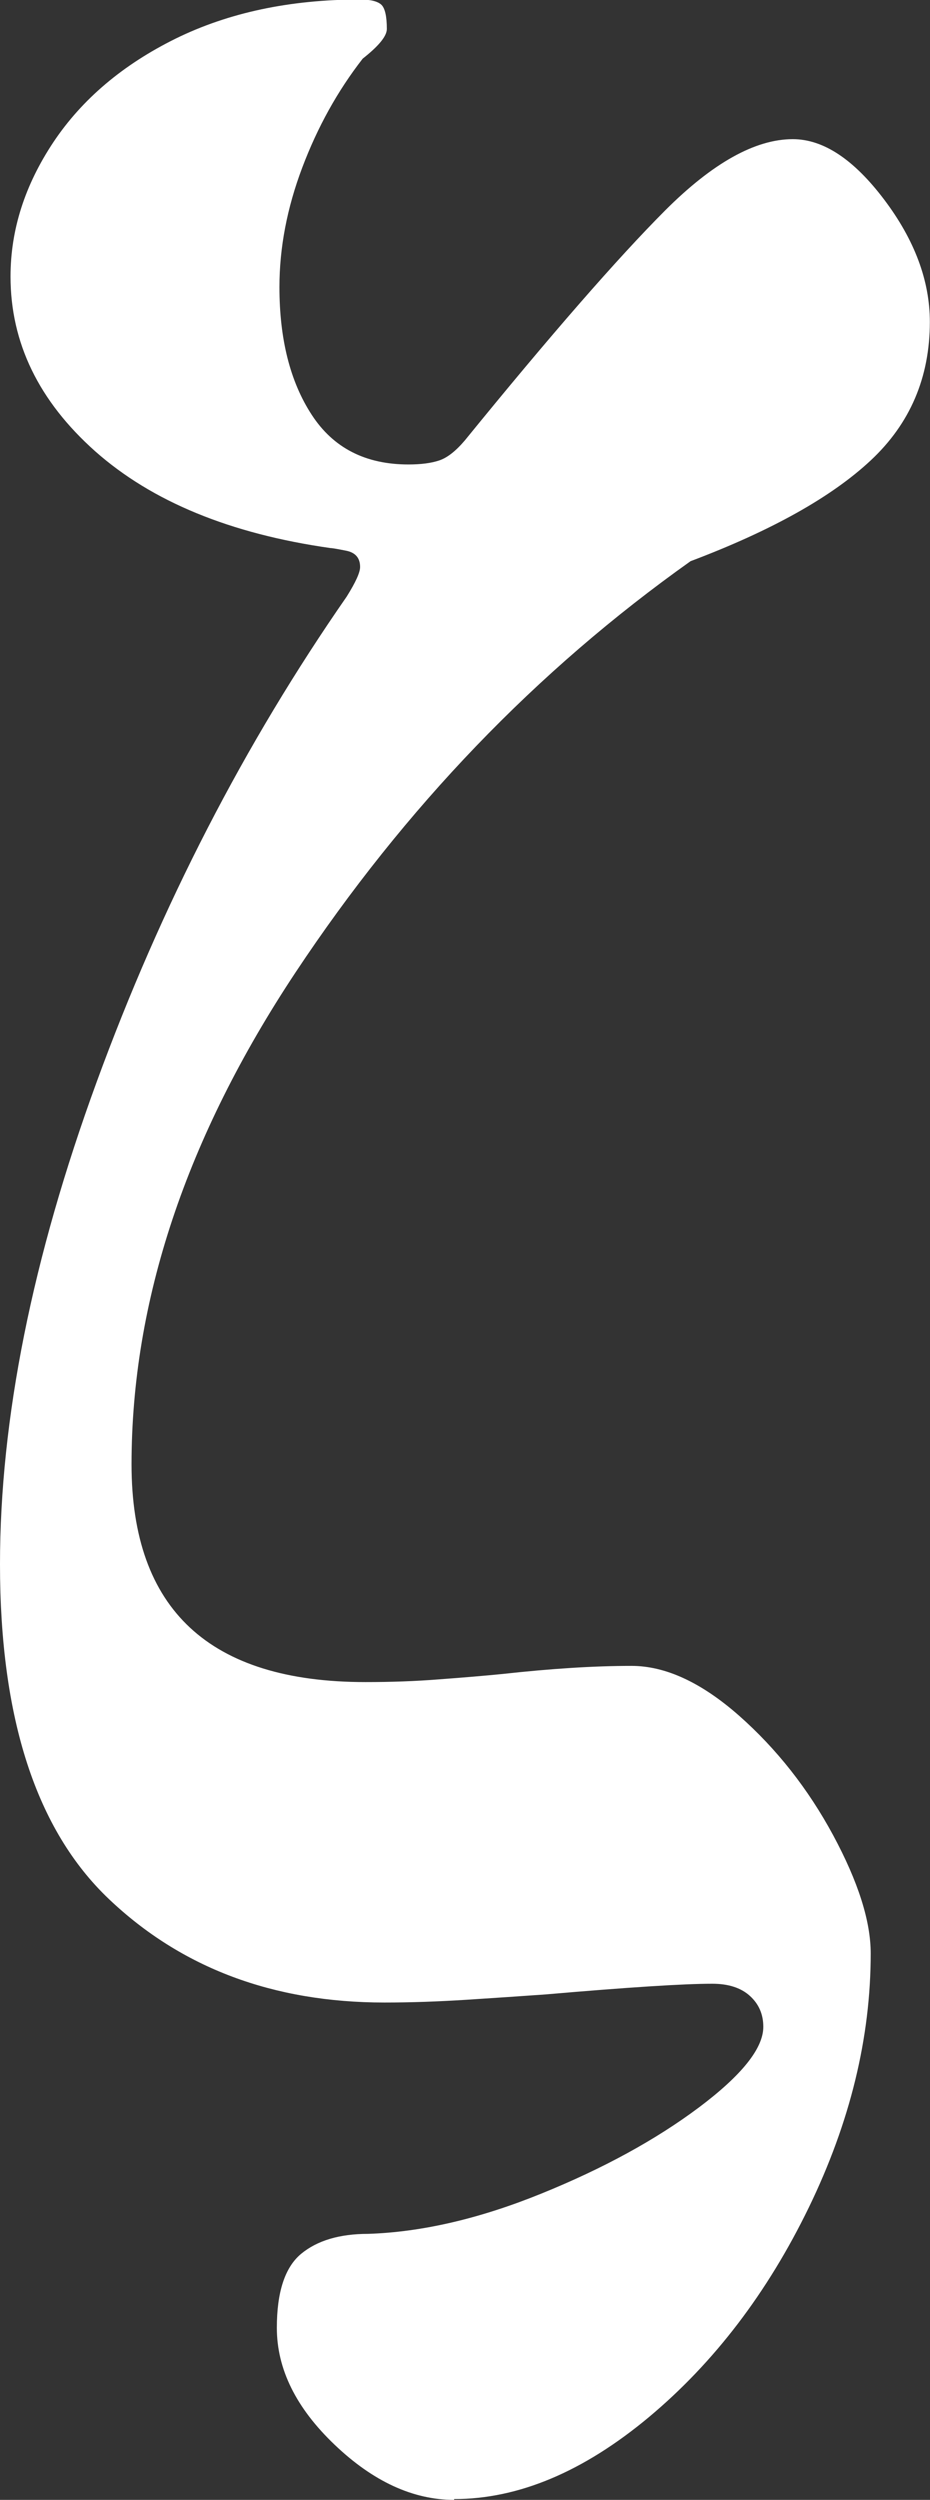 <?xml version="1.0" encoding="UTF-8"?> <svg xmlns="http://www.w3.org/2000/svg" id="_Слой_2" data-name="Слой 2" viewBox="0 0 57.41 154.31"><rect x="0" y="0" width="57.41" height="154.31" fill="#333333" stroke="none"/><defs><style> .cls-1 { fill: #fff; } </style></defs><g id="PRINT"><path class="cls-1" d="M28.04,154.31c-2.55,0-5.01-1.14-7.38-3.4-2.38-2.27-3.57-4.67-3.57-7.22,0-2.21.5-3.73,1.49-4.56,1-.83,2.38-1.24,4.15-1.24,3.32-.11,6.89-.94,10.7-2.49,3.82-1.55,7.05-3.32,9.71-5.31,2.65-1.99,3.98-3.65,3.98-4.98,0-.78-.28-1.41-.83-1.91-.55-.5-1.33-.75-2.32-.75-1.77,0-5.2.22-10.29.66-1.55.11-3.18.22-4.89.33-1.72.11-3.4.17-5.06.17-6.86,0-12.53-2.13-17.01-6.39-4.48-4.26-6.72-11.14-6.72-20.66,0-8.96,1.99-18.89,5.97-29.78,3.98-10.89,9.13-20.88,15.43-29.95.55-.88.83-1.49.83-1.83,0-.55-.28-.88-.83-1-.55-.11-.89-.17-1-.17-6.2-.88-11.03-2.88-14.52-5.97-3.48-3.1-5.23-6.69-5.23-10.79,0-2.88.88-5.64,2.65-8.3,1.77-2.65,4.29-4.78,7.55-6.39,3.26-1.6,7.05-2.41,11.37-2.41.66,0,1.1.11,1.33.33.22.22.33.72.33,1.49,0,.44-.5,1.05-1.49,1.83-1.55,1.99-2.79,4.23-3.73,6.72-.94,2.49-1.41,4.95-1.41,7.38,0,3.21.66,5.84,1.99,7.88,1.33,2.05,3.32,3.07,5.97,3.07.77,0,1.41-.08,1.91-.25.5-.17,1.02-.58,1.58-1.24,5.31-6.53,9.43-11.25,12.36-14.19,2.93-2.93,5.56-4.4,7.88-4.4,1.88,0,3.76,1.24,5.64,3.73,1.88,2.49,2.82,5.01,2.82,7.55,0,3.43-1.22,6.28-3.65,8.55-2.43,2.27-6.14,4.34-11.12,6.22-9.51,6.75-17.64,15.21-24.39,25.39-6.75,10.18-10.12,20.3-10.12,30.36,0,8.96,4.81,13.44,14.44,13.44,1.55,0,3.07-.05,4.56-.17,1.49-.11,2.79-.22,3.9-.33,2.99-.33,5.64-.5,7.96-.5,2.1,0,4.31,1.02,6.64,3.07,2.32,2.05,4.26,4.51,5.81,7.38,1.55,2.88,2.32,5.31,2.32,7.3,0,5.2-1.27,10.42-3.82,15.68-2.55,5.25-5.84,9.57-9.87,12.94-4.04,3.37-8.05,5.06-12.03,5.06h0Z"></path></g></svg> 